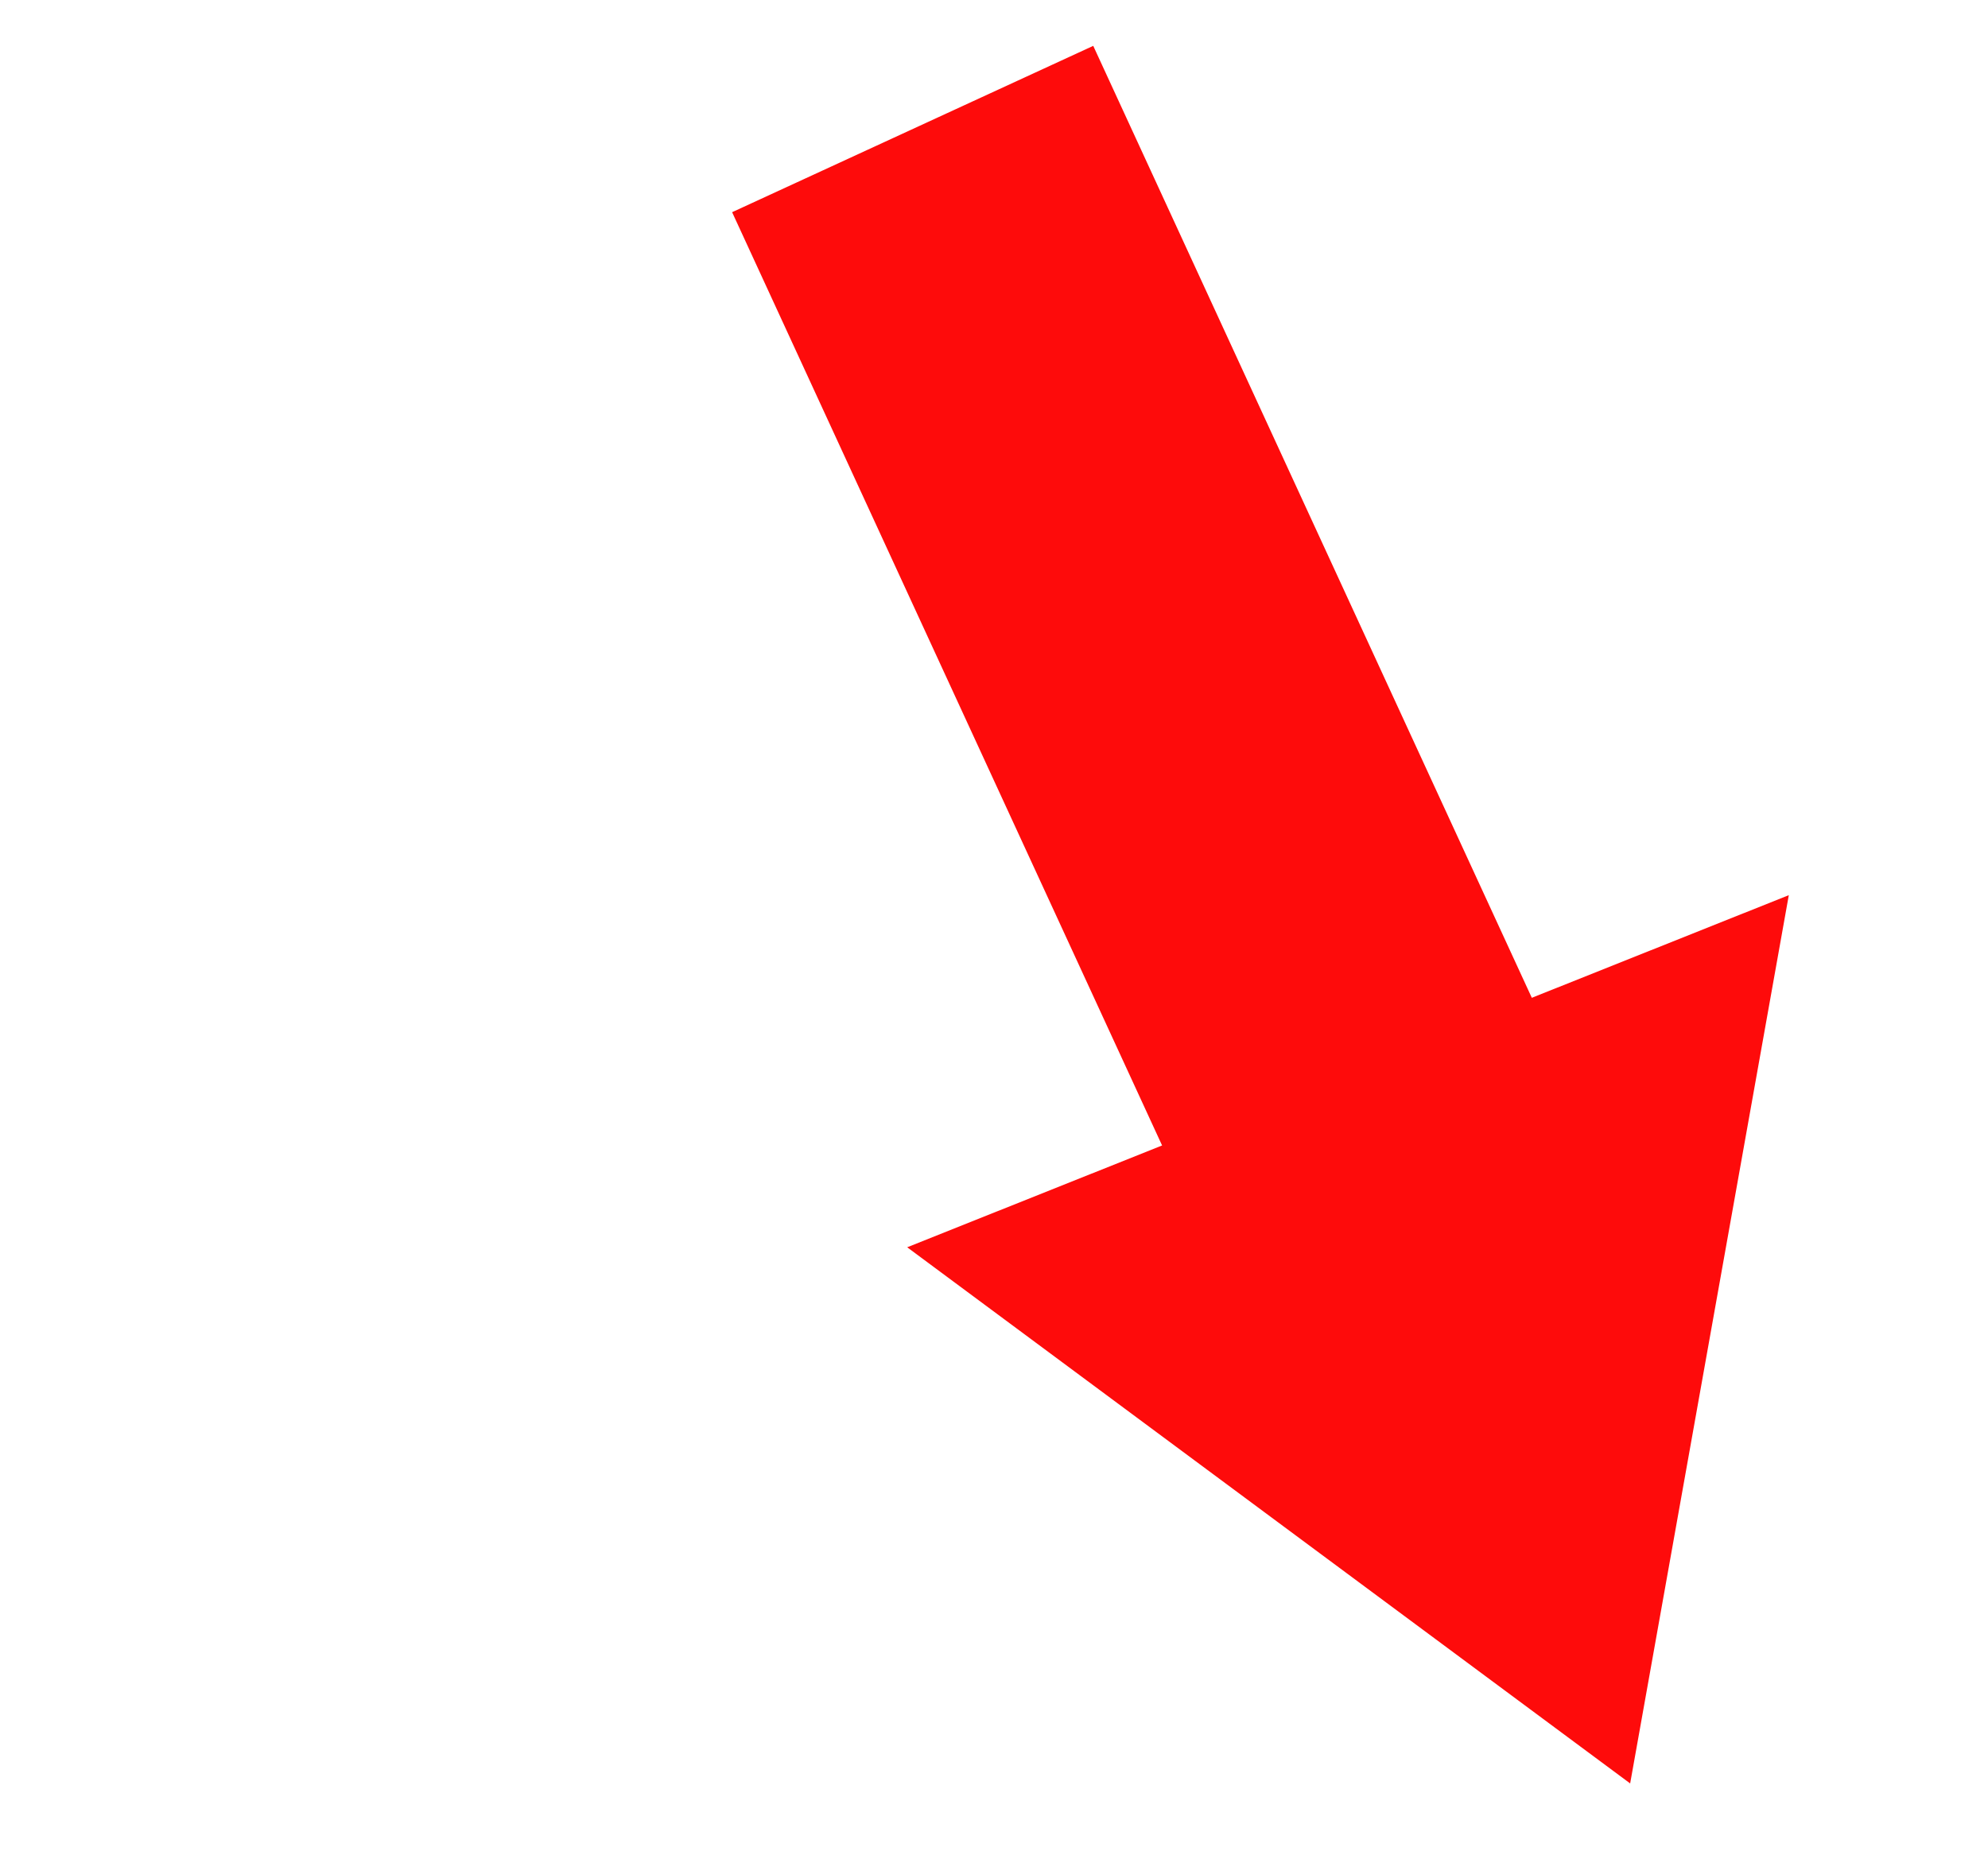 <svg width="15" height="14" viewBox="0 0 15 14" fill="none" xmlns="http://www.w3.org/2000/svg">
<g clip-path="url(#clip0)">
<path d="M7.514 2.336L10.319 8.425" stroke="#FE0B0B" stroke-width="3" stroke-linecap="square"/>
<path d="M12.3 13.458L13.497 6.755L6.845 9.412L12.3 13.458Z" fill="#FE0B0B"/>
</g>
<defs>
<clipPath id="clip0">
<rect width="15" height="14" fill="white" transform="matrix(1 0 0 -1 0 14)"/>
</clipPath>
</defs>
</svg>
